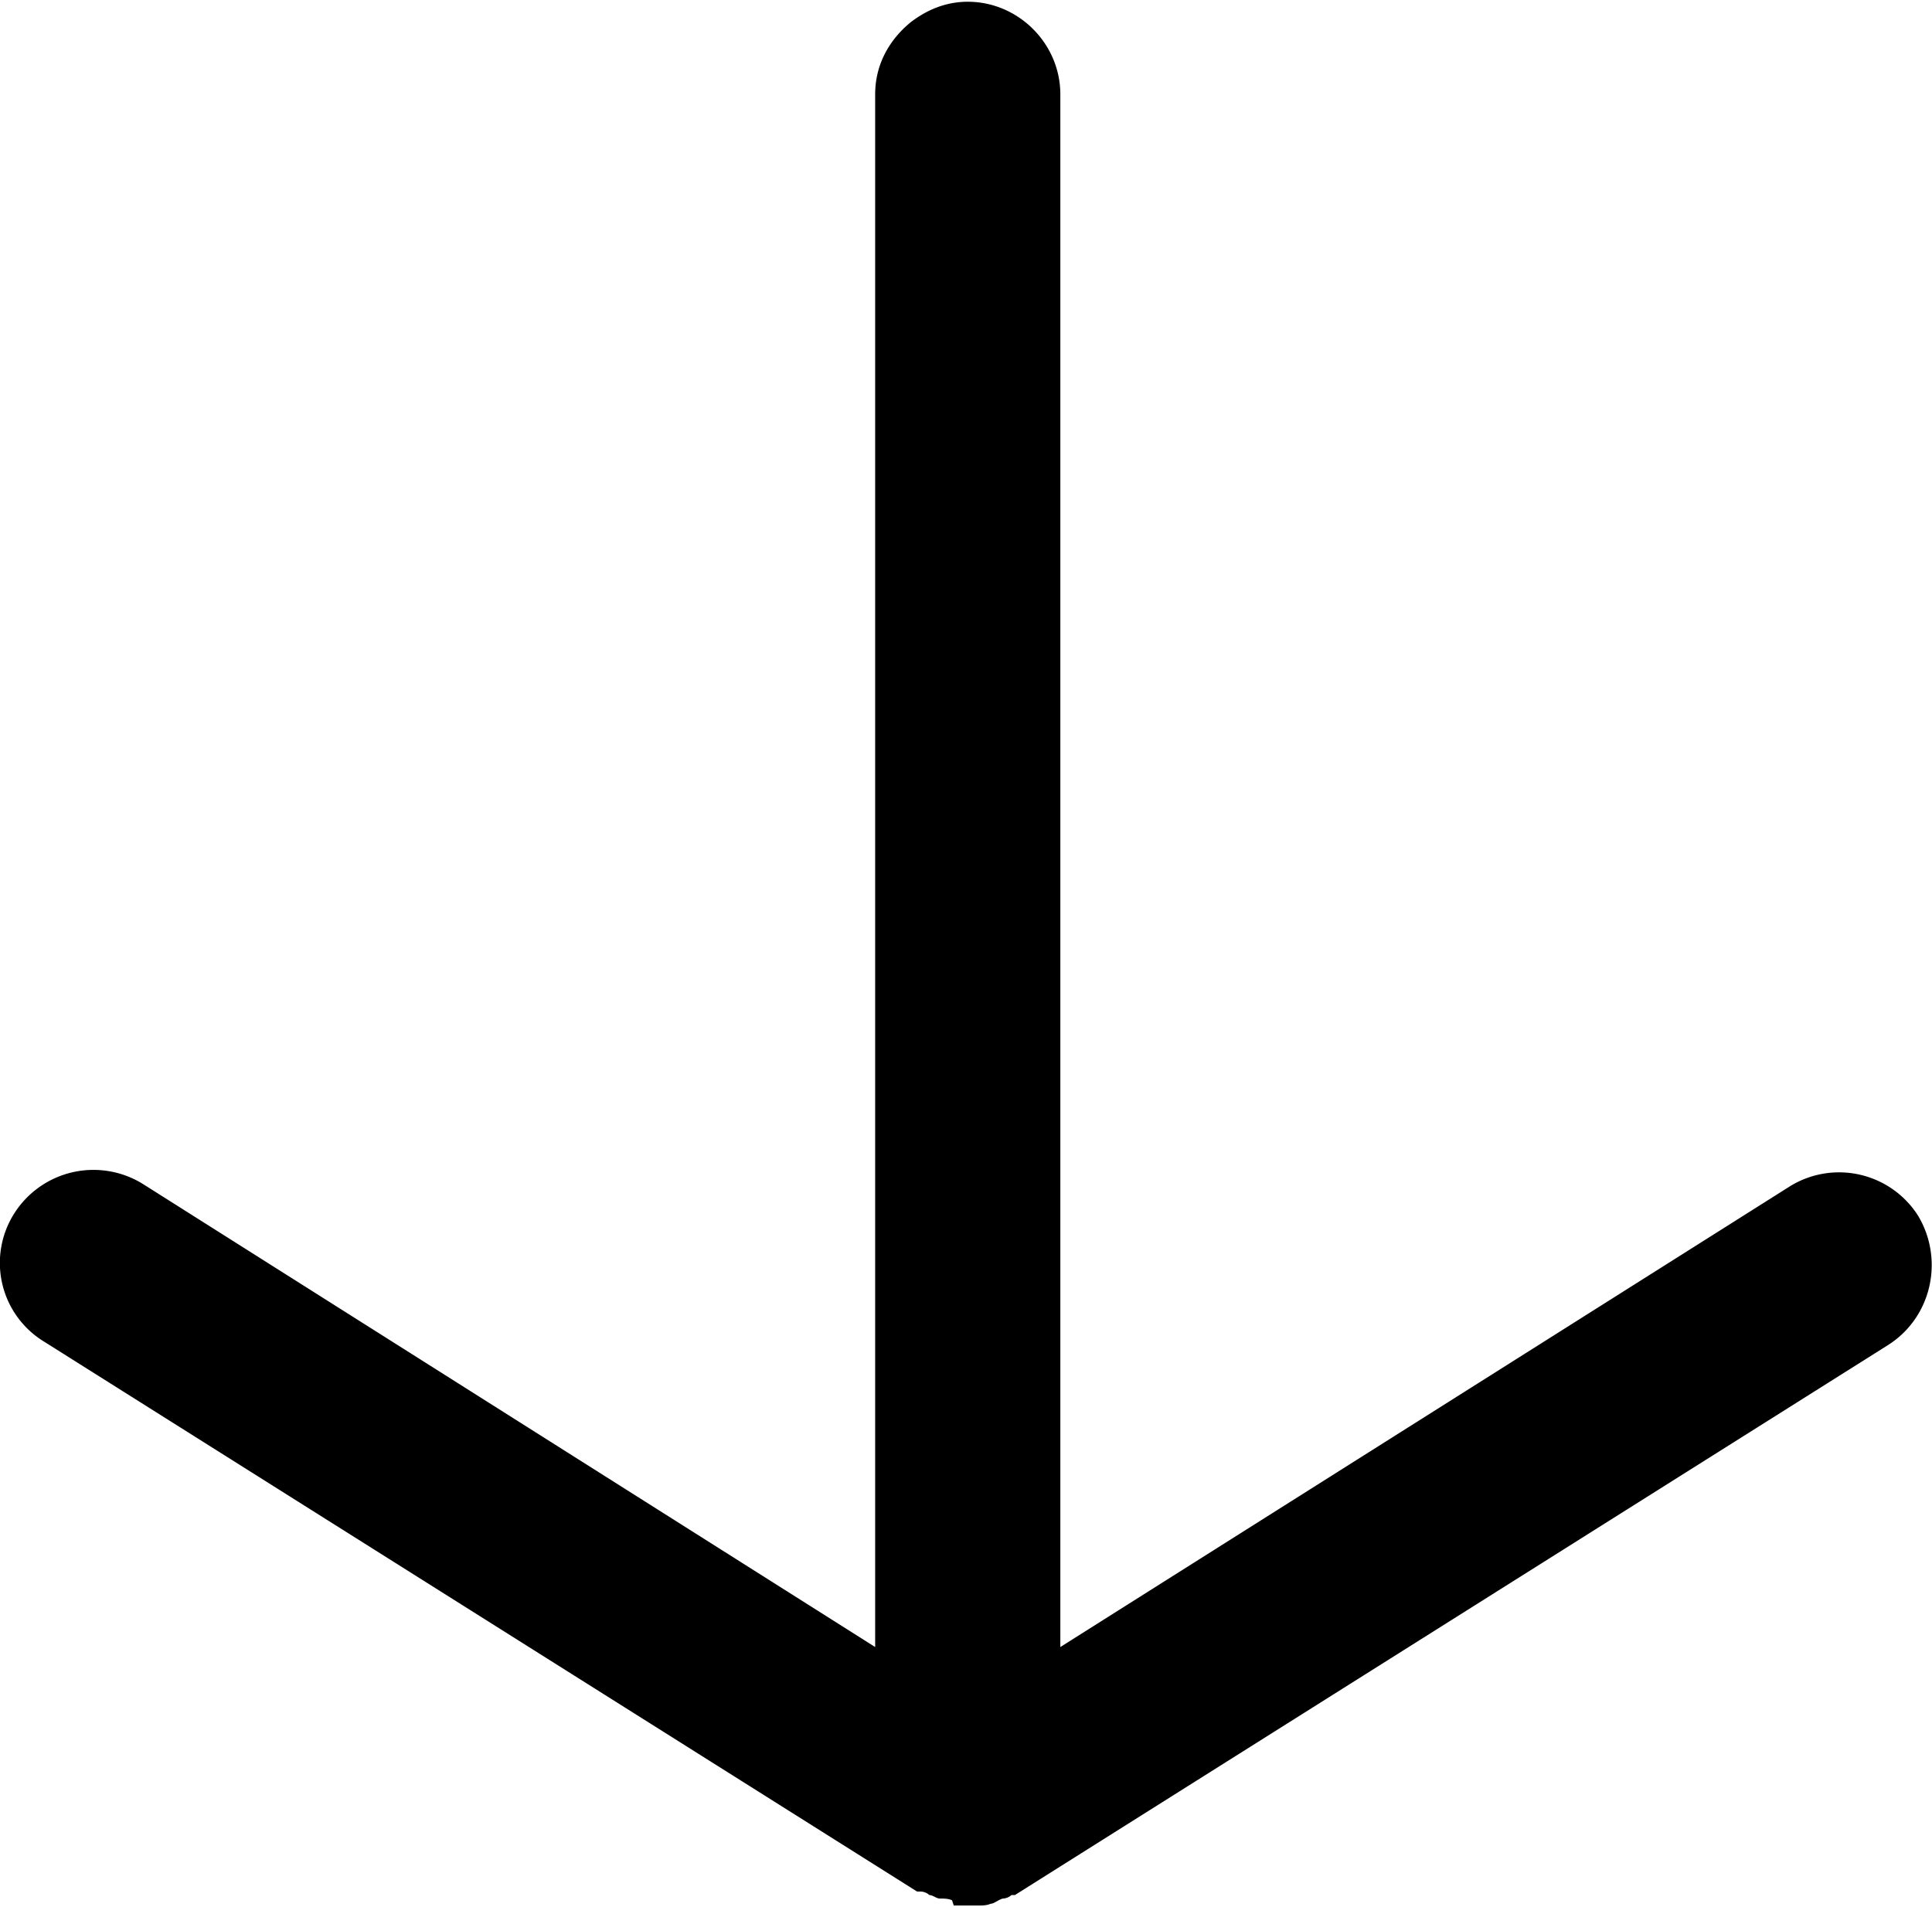 <svg xmlns="http://www.w3.org/2000/svg" width="11.06" height="10.92"><path d="M5.46 10.91h.14c.02 0 .05 0 .07-.01.02 0 .04-.02.07-.03.02 0 .04-.01.05-.02h.02l5-3.15c.25-.16.32-.49.17-.74a.536.536 0 00-.73-.17L6.07 9.43V.54c0-.29-.24-.53-.53-.53-.13 0-.24.05-.33.12-.12.1-.2.24-.2.41v8.89L.82 6.78a.537.537 0 00-.74.17.528.528 0 00.17.73l5 3.15h.02c.02 0 .04.01.05.02.02 0 .04.02.06.02.02 0 .05 0 .07.01z"/></svg>